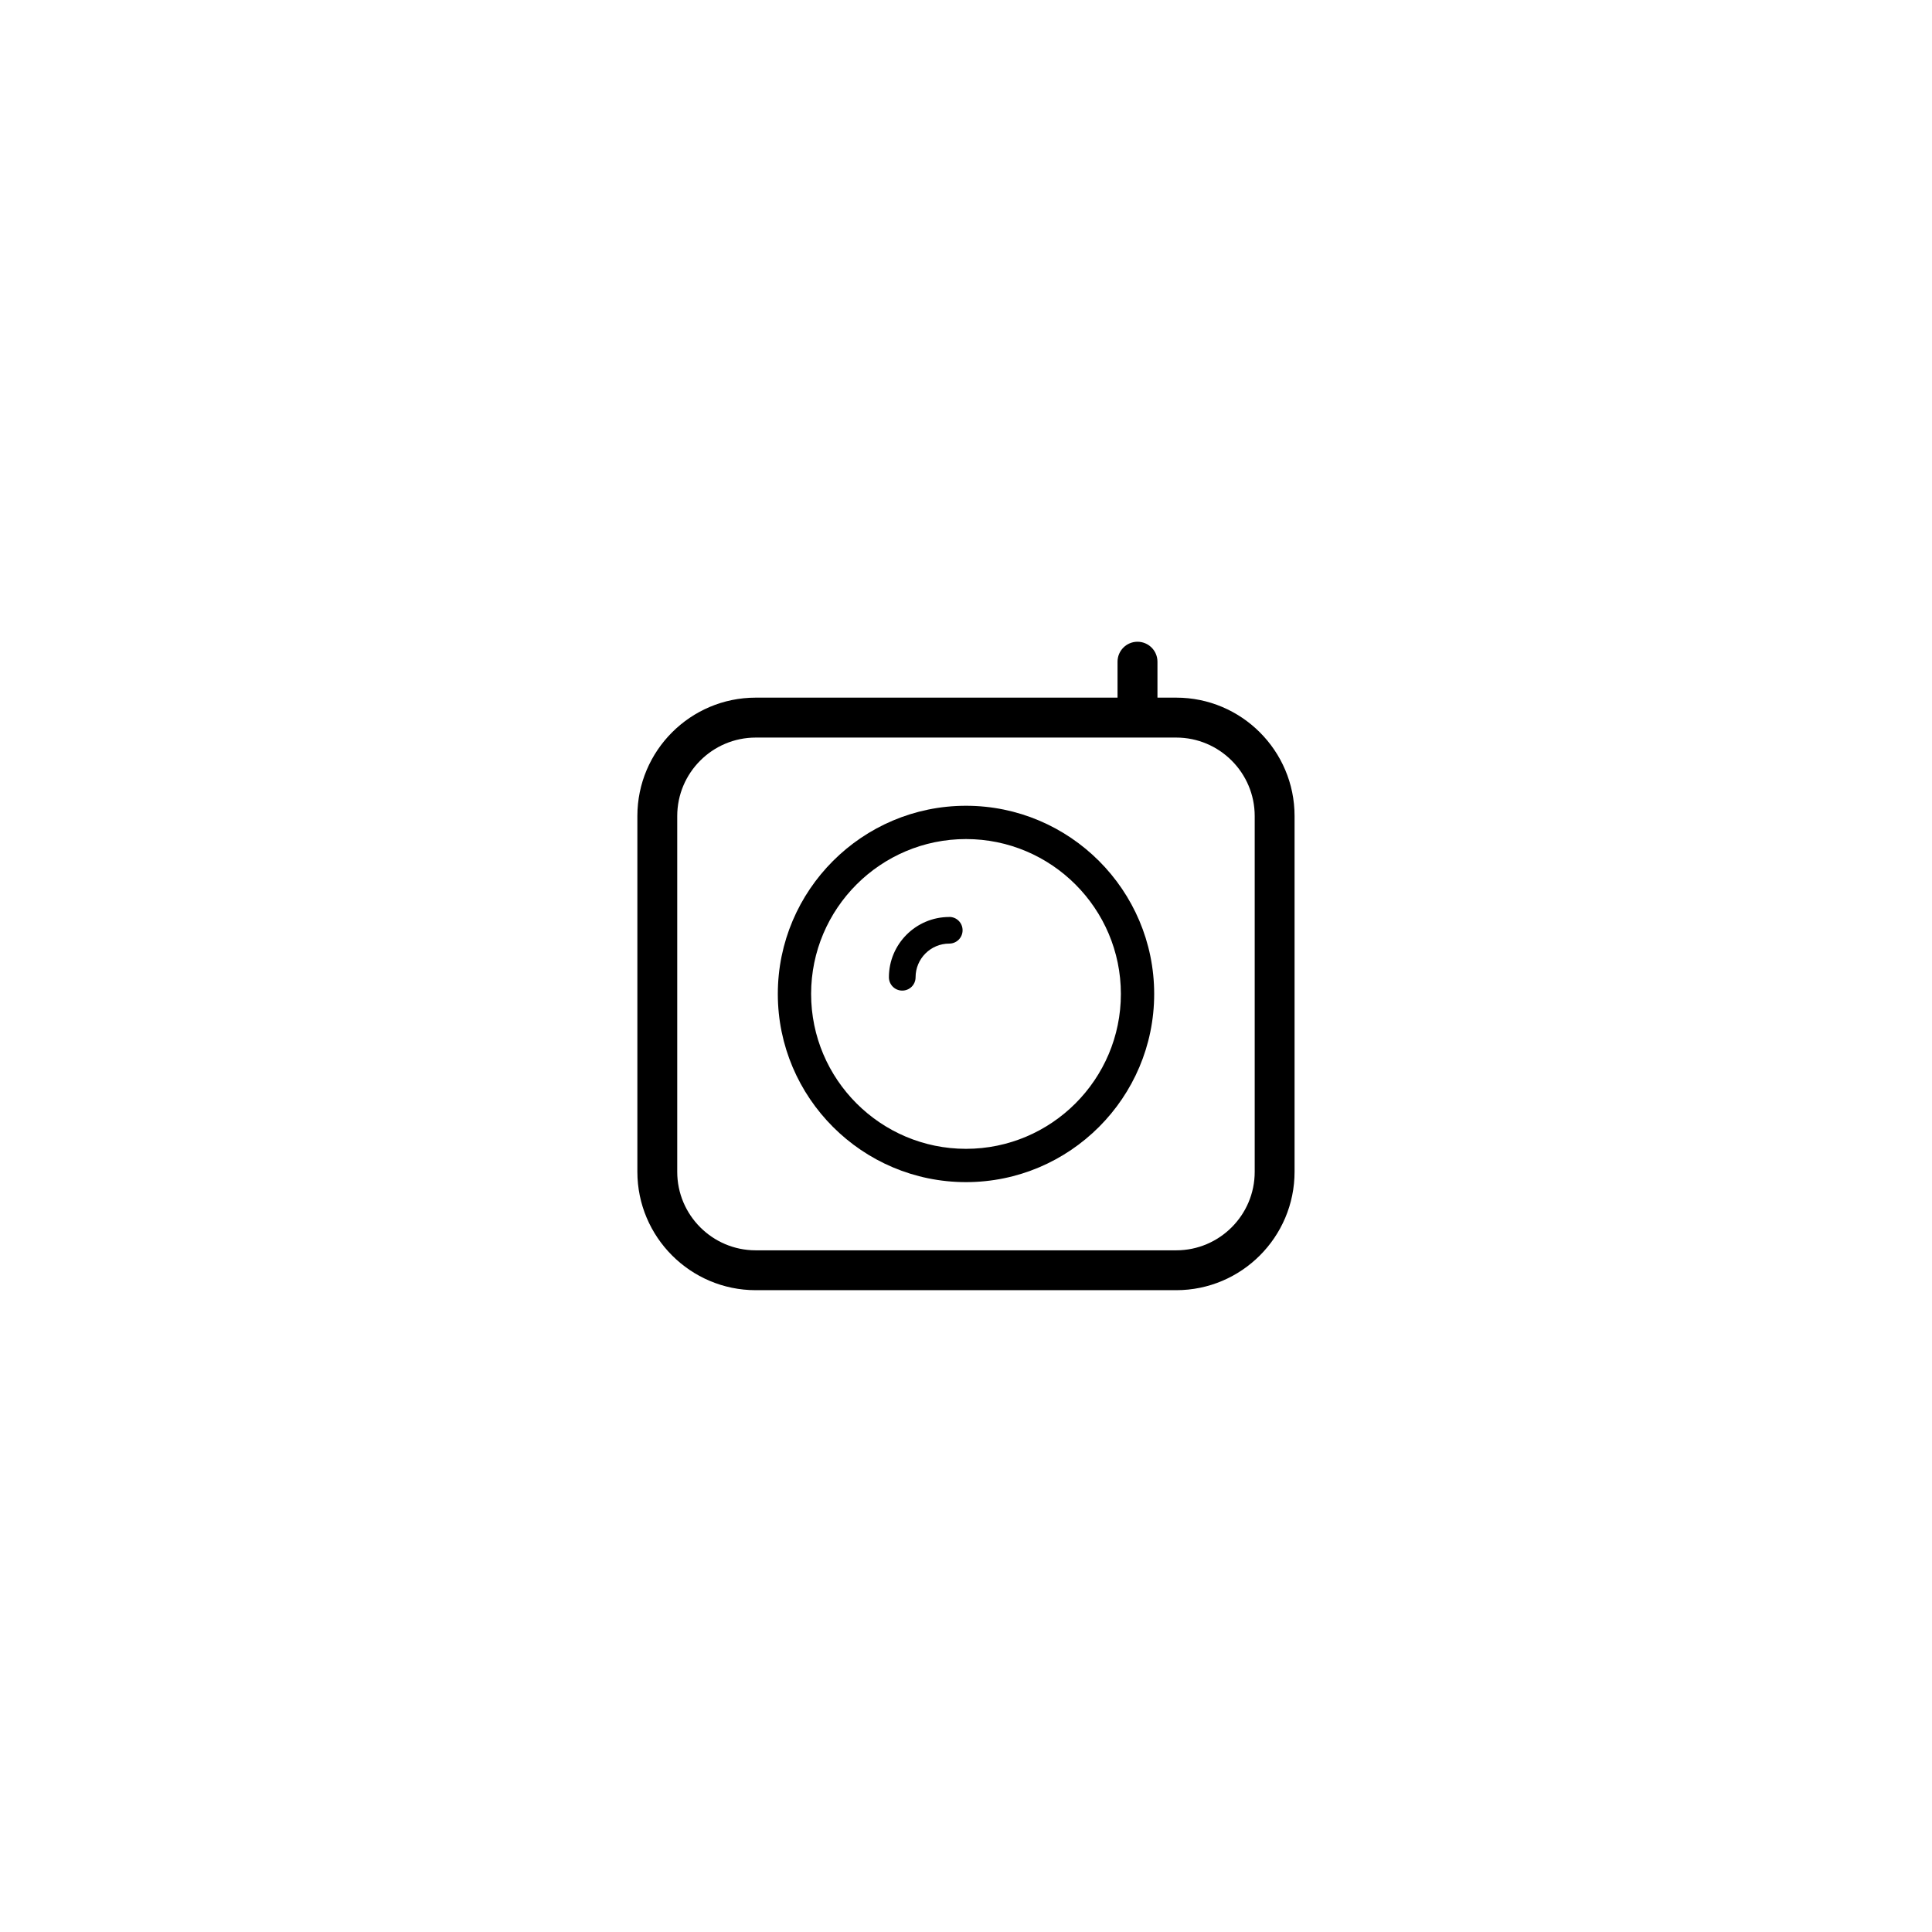 <svg width="212" height="212" viewBox="0 0 212 212" fill="none" xmlns="http://www.w3.org/2000/svg">
<path d="M129.066 76.553H127.009V72.61C127.009 71.401 126.027 70.419 124.818 70.419C123.61 70.419 122.628 71.401 122.628 72.61V76.553H82.927C75.762 76.553 69.939 82.383 69.939 89.541V128.578C69.939 135.743 75.769 141.573 82.927 141.573H129.066C136.231 141.573 142.054 135.743 142.054 128.578V89.541C142.054 82.376 136.224 76.553 129.066 76.553ZM137.68 128.585C137.68 133.334 133.814 137.199 129.066 137.199H82.927C78.178 137.199 74.313 133.334 74.313 128.585V89.548C74.313 84.8 78.178 80.934 82.927 80.934H129.066C133.814 80.934 137.68 84.8 137.68 89.548V128.585Z" fill="black"/>
<path d="M106 88.418C94.615 88.418 85.351 97.682 85.351 109.067C85.351 120.451 94.615 129.716 106 129.716C117.384 129.716 126.649 120.451 126.649 109.067C126.649 97.682 117.384 88.418 106 88.418ZM106 126.062C96.629 126.062 89.004 118.437 89.004 109.067C89.004 99.696 96.629 92.071 106 92.071C115.37 92.071 122.995 99.696 122.995 109.067C122.995 118.437 115.37 126.062 106 126.062Z" fill="black"/>
<path d="M104.156 100.622C100.509 100.622 97.541 103.59 97.541 107.237C97.541 108.042 98.191 108.699 99.004 108.699C99.817 108.699 100.467 108.049 100.467 107.237C100.467 105.201 102.12 103.541 104.163 103.541C104.968 103.541 105.625 102.891 105.625 102.078C105.625 101.265 104.975 100.615 104.163 100.615L104.156 100.622Z" fill="black"/>
</svg>
